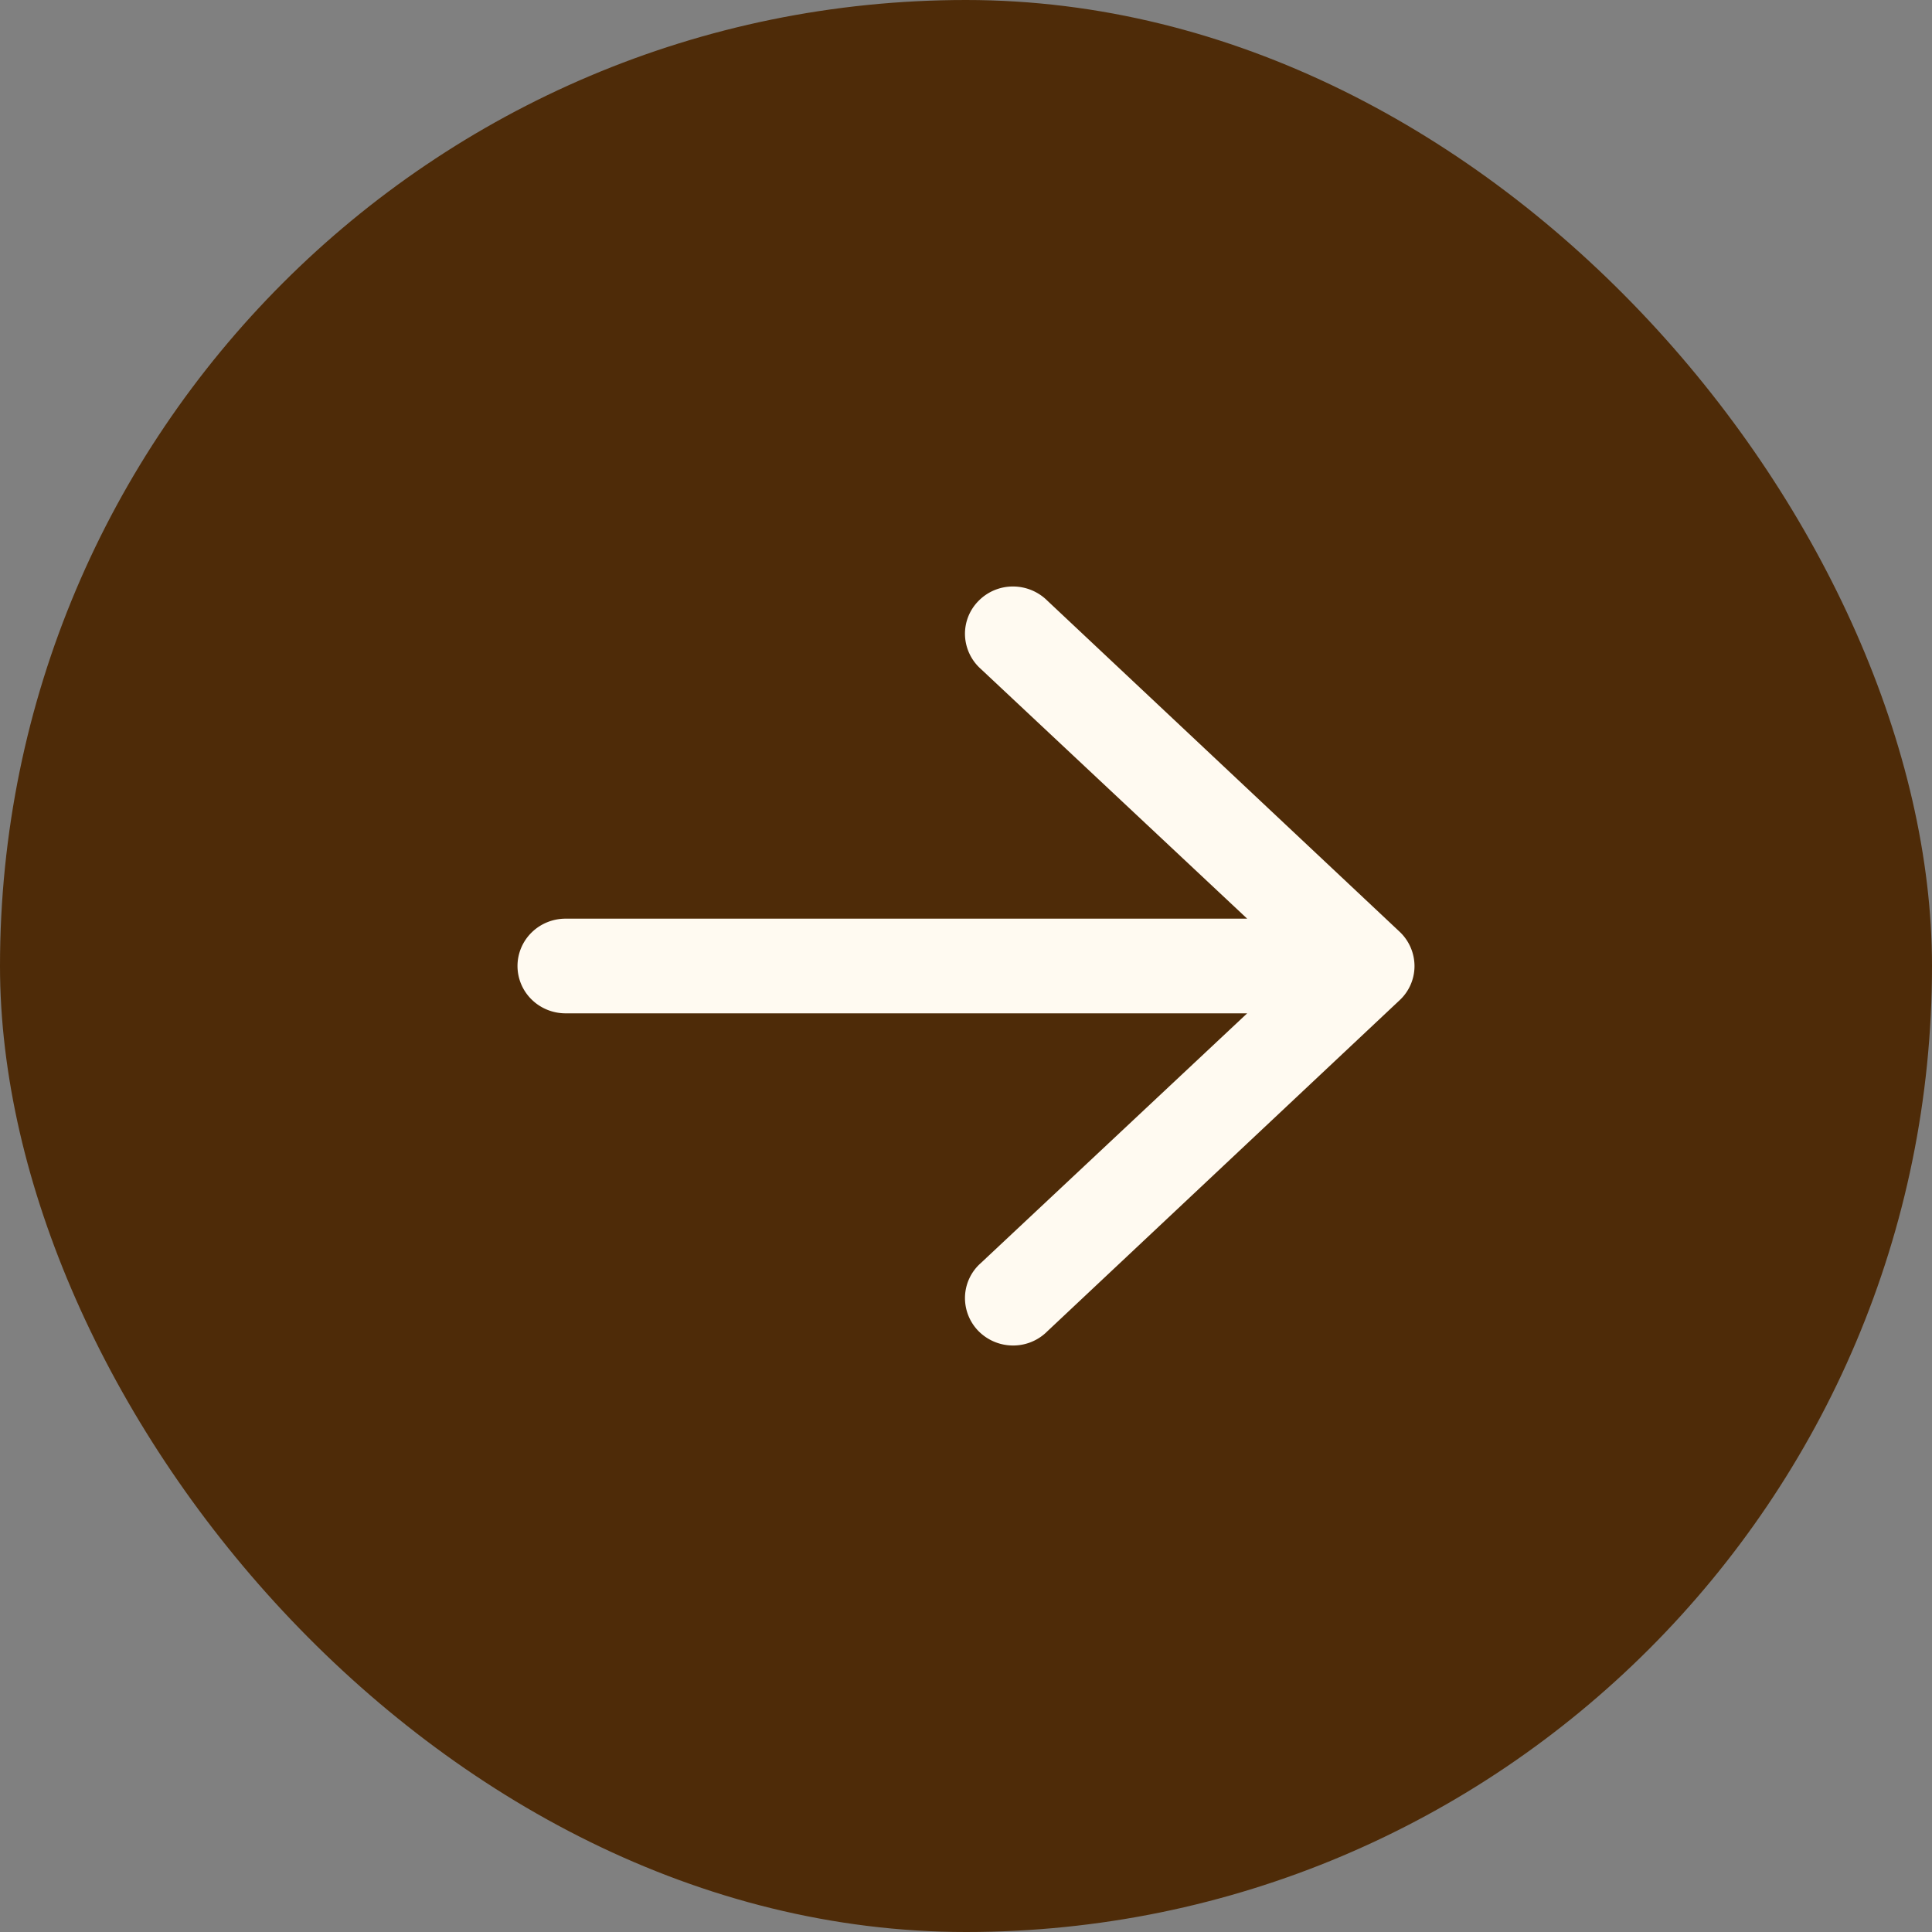 <svg xmlns="http://www.w3.org/2000/svg" width="56" height="56" fill="none"><rect width="100%" height="100%" fill="#808080" stroke="none"/><rect width="56" height="56" fill="#4E2B08" rx="28"/><g clip-path="url(#a)"><path fill="#FFFAF1" fill-rule="evenodd" d="M15 28c0-.364.147-.713.408-.97s.615-.402.985-.402H36.15l-7.722-7.24a1.373 1.373 0 0 1-.457-.97 1.352 1.352 0 0 1 .39-.998 1.391 1.391 0 0 1 .997-.42 1.413 1.413 0 0 1 1.001.412l10.215 9.6A1.37 1.37 0 0 1 41 28a1.352 1.352 0 0 1-.426.987l-10.215 9.6a1.395 1.395 0 0 1-1.001.413 1.41 1.41 0 0 1-.998-.42 1.369 1.369 0 0 1-.389-.998 1.354 1.354 0 0 1 .457-.97l7.722-7.24H16.393c-.37 0-.724-.145-.985-.402A1.361 1.361 0 0 1 15 28Z" clip-rule="evenodd"/></g><defs><clipPath id="a"><path fill="#fff" d="M15 16h26v24H15z"/></clipPath></defs></svg>
